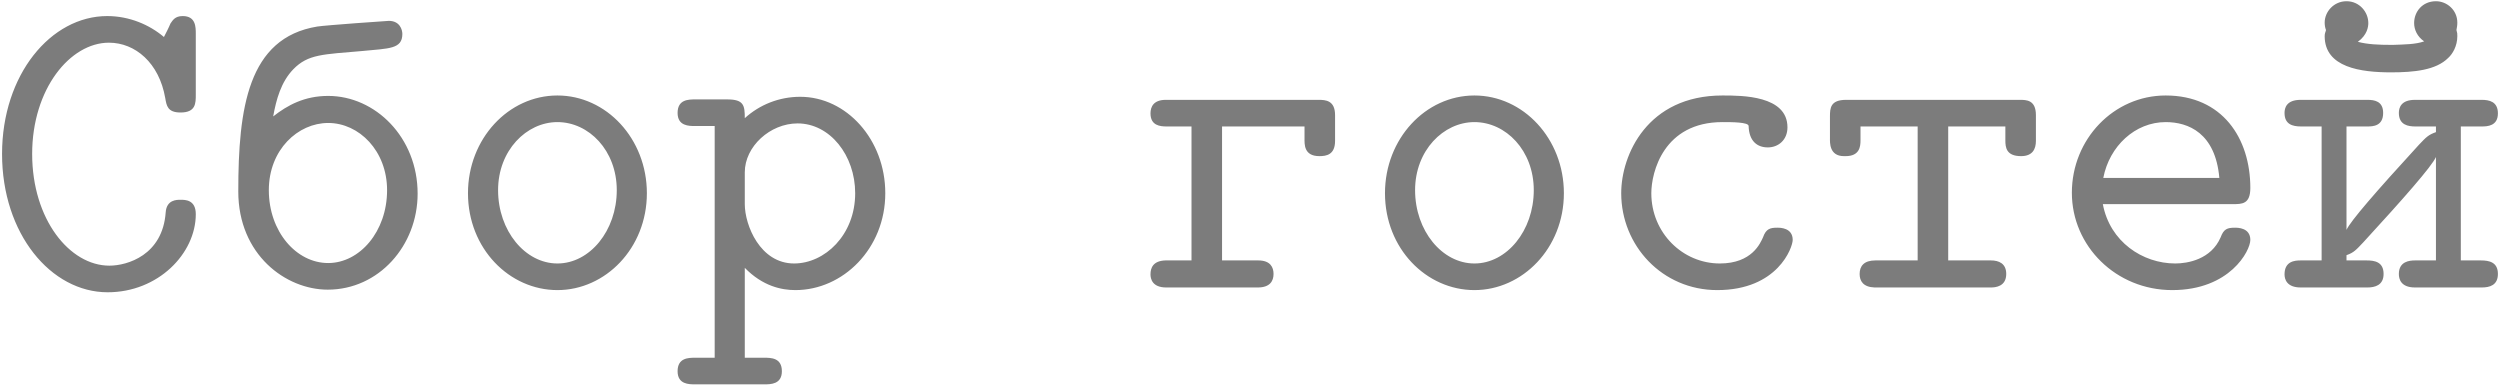 <?xml version="1.0" encoding="UTF-8"?> <svg xmlns="http://www.w3.org/2000/svg" width="974" height="150" viewBox="0 0 974 150" fill="none"><path d="M0.8 59.98C0.8 29.04 19.84 6.26 41.77 6.26C50.44 6.26 58.26 9.66 63.87 14.42C66.08 10.17 66.08 9.83 66.42 9.15C67.27 7.96 68.12 6.26 71.18 6.26C76.28 6.26 76.28 10.51 76.28 13.23V36.86C76.28 40.26 76.28 43.83 70.33 43.83C65.23 43.83 64.89 41.11 64.38 38.22C62 24.45 52.65 16.63 42.45 16.63C27.32 16.63 12.53 34.65 12.53 59.98C12.53 85.48 27.15 103.5 42.62 103.5C49.59 103.5 63.36 99.42 64.55 82.76C64.89 77.83 68.8 77.83 70.33 77.83C72.2 77.83 76.28 77.83 76.28 83.44C76.28 98.74 61.66 113.87 41.94 113.87C19.84 113.87 0.8 91.09 0.8 59.98ZM92.836 74.6C92.836 42.13 96.576 14.76 123.606 10.34C126.836 9.83 150.976 8.13 151.486 8.13C155.736 8.13 156.756 11.53 156.756 13.23C156.756 19.18 151.486 18.84 141.286 19.86C125.816 21.22 120.036 21.05 114.256 27C109.496 31.93 107.626 38.73 106.436 45.36C112.046 40.94 118.676 37.37 127.856 37.37C146.216 37.37 162.706 53.52 162.706 75.45C162.706 95.68 147.576 112.85 127.686 112.85C111.366 112.85 92.836 99.25 92.836 74.6ZM104.736 74.09C104.736 90.24 115.446 102.48 127.856 102.48C140.096 102.48 150.806 90.24 150.806 74.09C150.806 58.79 139.926 47.91 127.856 47.91C116.126 47.91 104.736 58.28 104.736 74.09ZM182.323 75.28C182.323 54.03 198.133 37.2 217.173 37.2C236.213 37.2 252.023 54.03 252.023 75.28C252.023 96.7 235.873 113.02 217.173 113.02C198.473 113.02 182.323 96.87 182.323 75.28ZM194.053 74.09C194.053 89.9 204.593 102.65 217.173 102.65C229.753 102.65 240.293 89.9 240.293 74.09C240.293 58.62 229.413 47.57 217.173 47.57C205.103 47.57 194.053 58.62 194.053 74.09ZM263.989 144.64C263.989 139.37 268.239 139.37 270.959 139.37H278.439V49.1H270.789C268.409 49.1 263.989 49.1 263.989 44C263.989 38.73 268.239 38.73 270.959 38.73H283.369C289.829 38.73 290.169 41.11 290.169 46.04C295.949 40.77 303.599 37.71 311.759 37.71C329.779 37.71 344.909 54.37 344.909 75.28C344.909 96.87 328.419 113.02 309.889 113.02C304.449 113.02 297.139 111.49 290.169 104.35V139.37H297.649C300.369 139.37 304.619 139.37 304.619 144.64C304.619 149.74 300.199 149.74 297.819 149.74H270.789C268.409 149.74 263.989 149.74 263.989 144.64ZM290.169 79.53C290.169 87.69 296.119 102.65 309.379 102.65C321.279 102.65 333.179 91.6 333.179 75.28C333.179 60.49 323.319 48.08 310.739 48.08C300.029 48.08 290.169 57.09 290.169 67.12V79.53ZM448.232 106.9C448.232 104.35 449.252 101.63 454.012 101.46H464.212V49.27H454.522C451.972 49.27 448.232 48.93 448.232 44.17C448.232 41.62 449.422 38.9 454.182 38.9H513.682C516.402 38.9 520.142 39.07 520.142 44.85V54.88C520.142 60.32 516.742 60.83 514.022 60.83C507.902 60.83 508.242 56.07 508.242 53.86V49.27H476.112V101.46H490.222C494.982 101.46 496.172 104.18 496.172 106.73C496.172 109.45 494.812 112 490.052 112H454.352C448.912 112 448.232 108.6 448.232 106.9ZM539.588 75.28C539.588 54.03 555.398 37.2 574.438 37.2C593.478 37.2 609.288 54.03 609.288 75.28C609.288 96.7 593.138 113.02 574.438 113.02C555.738 113.02 539.588 96.87 539.588 75.28ZM551.318 74.09C551.318 89.9 561.858 102.65 574.438 102.65C587.018 102.65 597.558 89.9 597.558 74.09C597.558 58.62 586.678 47.57 574.438 47.57C562.368 47.57 551.318 58.62 551.318 74.09ZM631.625 75.28C631.625 60.32 641.825 37.2 671.065 37.2C678.715 37.2 696.395 37.2 696.395 49.61C696.395 54.54 692.825 57.43 688.745 57.43C684.665 57.43 681.435 55.05 681.265 49.1C681.265 47.57 674.635 47.57 671.065 47.57C648.115 47.57 643.355 67.12 643.355 75.28C643.355 90.75 655.595 102.65 670.045 102.65C682.625 102.65 685.855 94.66 686.875 92.45C688.065 89.05 689.765 88.71 692.485 88.71C693.505 88.71 698.435 88.71 698.435 93.47C698.435 96.36 692.655 113.02 669.025 113.02C647.605 113.02 631.625 95.68 631.625 75.28ZM712.951 53.86V45.36C712.951 42.13 713.121 38.9 719.241 38.9H786.901C789.451 38.9 793.191 38.9 793.191 44.85V54.88C793.191 57.94 792.001 60.83 787.411 60.83C781.631 60.83 781.291 57.43 781.291 54.71V49.27H759.021V101.46H775.681C778.741 101.46 781.631 102.65 781.631 106.73C781.631 111.66 777.381 112 775.681 112H730.291C725.871 111.83 724.511 109.45 724.511 106.73C724.511 103.67 726.211 101.46 730.631 101.46H747.121V49.27H724.851V54.71C724.851 57.09 724.511 60.83 719.071 60.83H718.391C712.611 60.83 712.951 55.39 712.951 53.86ZM807.198 75.11C807.198 54.2 823.518 37.2 843.748 37.2C865.848 37.2 876.728 53.86 876.728 73.24C876.728 79.53 873.498 79.53 869.928 79.53H819.268C821.988 94.15 834.738 102.65 847.488 102.65C852.248 102.65 861.428 101.12 865.168 92.45C866.358 89.22 867.718 88.71 870.778 88.71C871.798 88.71 876.728 88.71 876.728 93.47C876.728 97.72 868.738 113.02 846.298 113.02C824.368 113.02 807.198 95.85 807.198 75.11ZM819.438 69.33H864.658C863.128 51.82 852.588 47.57 843.748 47.57C831.848 47.57 821.818 56.92 819.438 69.33ZM905.694 14.08C905.694 12.89 906.034 12.55 906.204 11.7C905.864 10.85 905.694 9.83 905.694 8.81C905.694 4.56 909.264 0.48 914.194 0.48C919.294 0.48 922.694 4.73 922.694 8.98C922.694 10.34 922.354 13.57 918.614 16.29C922.354 17.31 926.944 17.48 931.534 17.48H932.384C936.804 17.31 941.054 17.31 944.454 16.12C941.734 14.25 940.544 11.53 940.544 8.98C940.544 4.56 943.774 0.48 949.044 0.48C953.294 0.48 957.374 3.88 957.374 8.81C957.374 10 957.204 10.68 957.034 11.7C957.374 12.89 957.374 13.06 957.374 14.08C957.374 17.99 955.504 21.05 953.804 22.58C949.044 27.34 940.544 28.19 931.534 28.19C919.804 28.19 905.694 26.32 905.694 14.08ZM890.054 106.9C890.054 101.8 893.964 101.46 896.344 101.46H904.504V49.27H896.514C893.114 49.27 890.054 48.42 890.054 44C890.054 42.13 890.734 38.9 896.344 38.9H922.354C925.074 38.9 928.474 39.41 928.474 44C928.474 49.1 924.564 49.27 922.354 49.27H914.194V89.56C915.724 86.16 925.584 74.77 942.414 56.41C945.304 53.35 946.154 52.5 949.044 51.48V49.27H941.054C938.334 49.27 934.594 48.76 934.594 44C934.594 41.96 935.444 38.9 940.884 38.9H966.894C969.784 38.9 973.184 39.58 973.184 44.17C973.184 49.1 969.104 49.27 966.894 49.27H958.734V101.46H966.554C969.784 101.46 973.184 102.14 973.184 106.73C973.184 111.15 969.954 112 966.894 112H940.884C935.274 112 934.594 108.6 934.594 106.73C934.594 101.8 938.844 101.46 940.884 101.46H949.044V61.17C947.514 64.74 936.124 77.66 920.824 94.32C917.934 97.38 917.084 98.4 914.194 99.42V101.46H922.014C925.074 101.46 928.644 101.97 928.644 106.73C928.644 111.15 925.244 112 922.354 112H896.344C890.904 112 890.054 108.77 890.054 106.9Z" fill="#7C7C7C"></path></svg> 